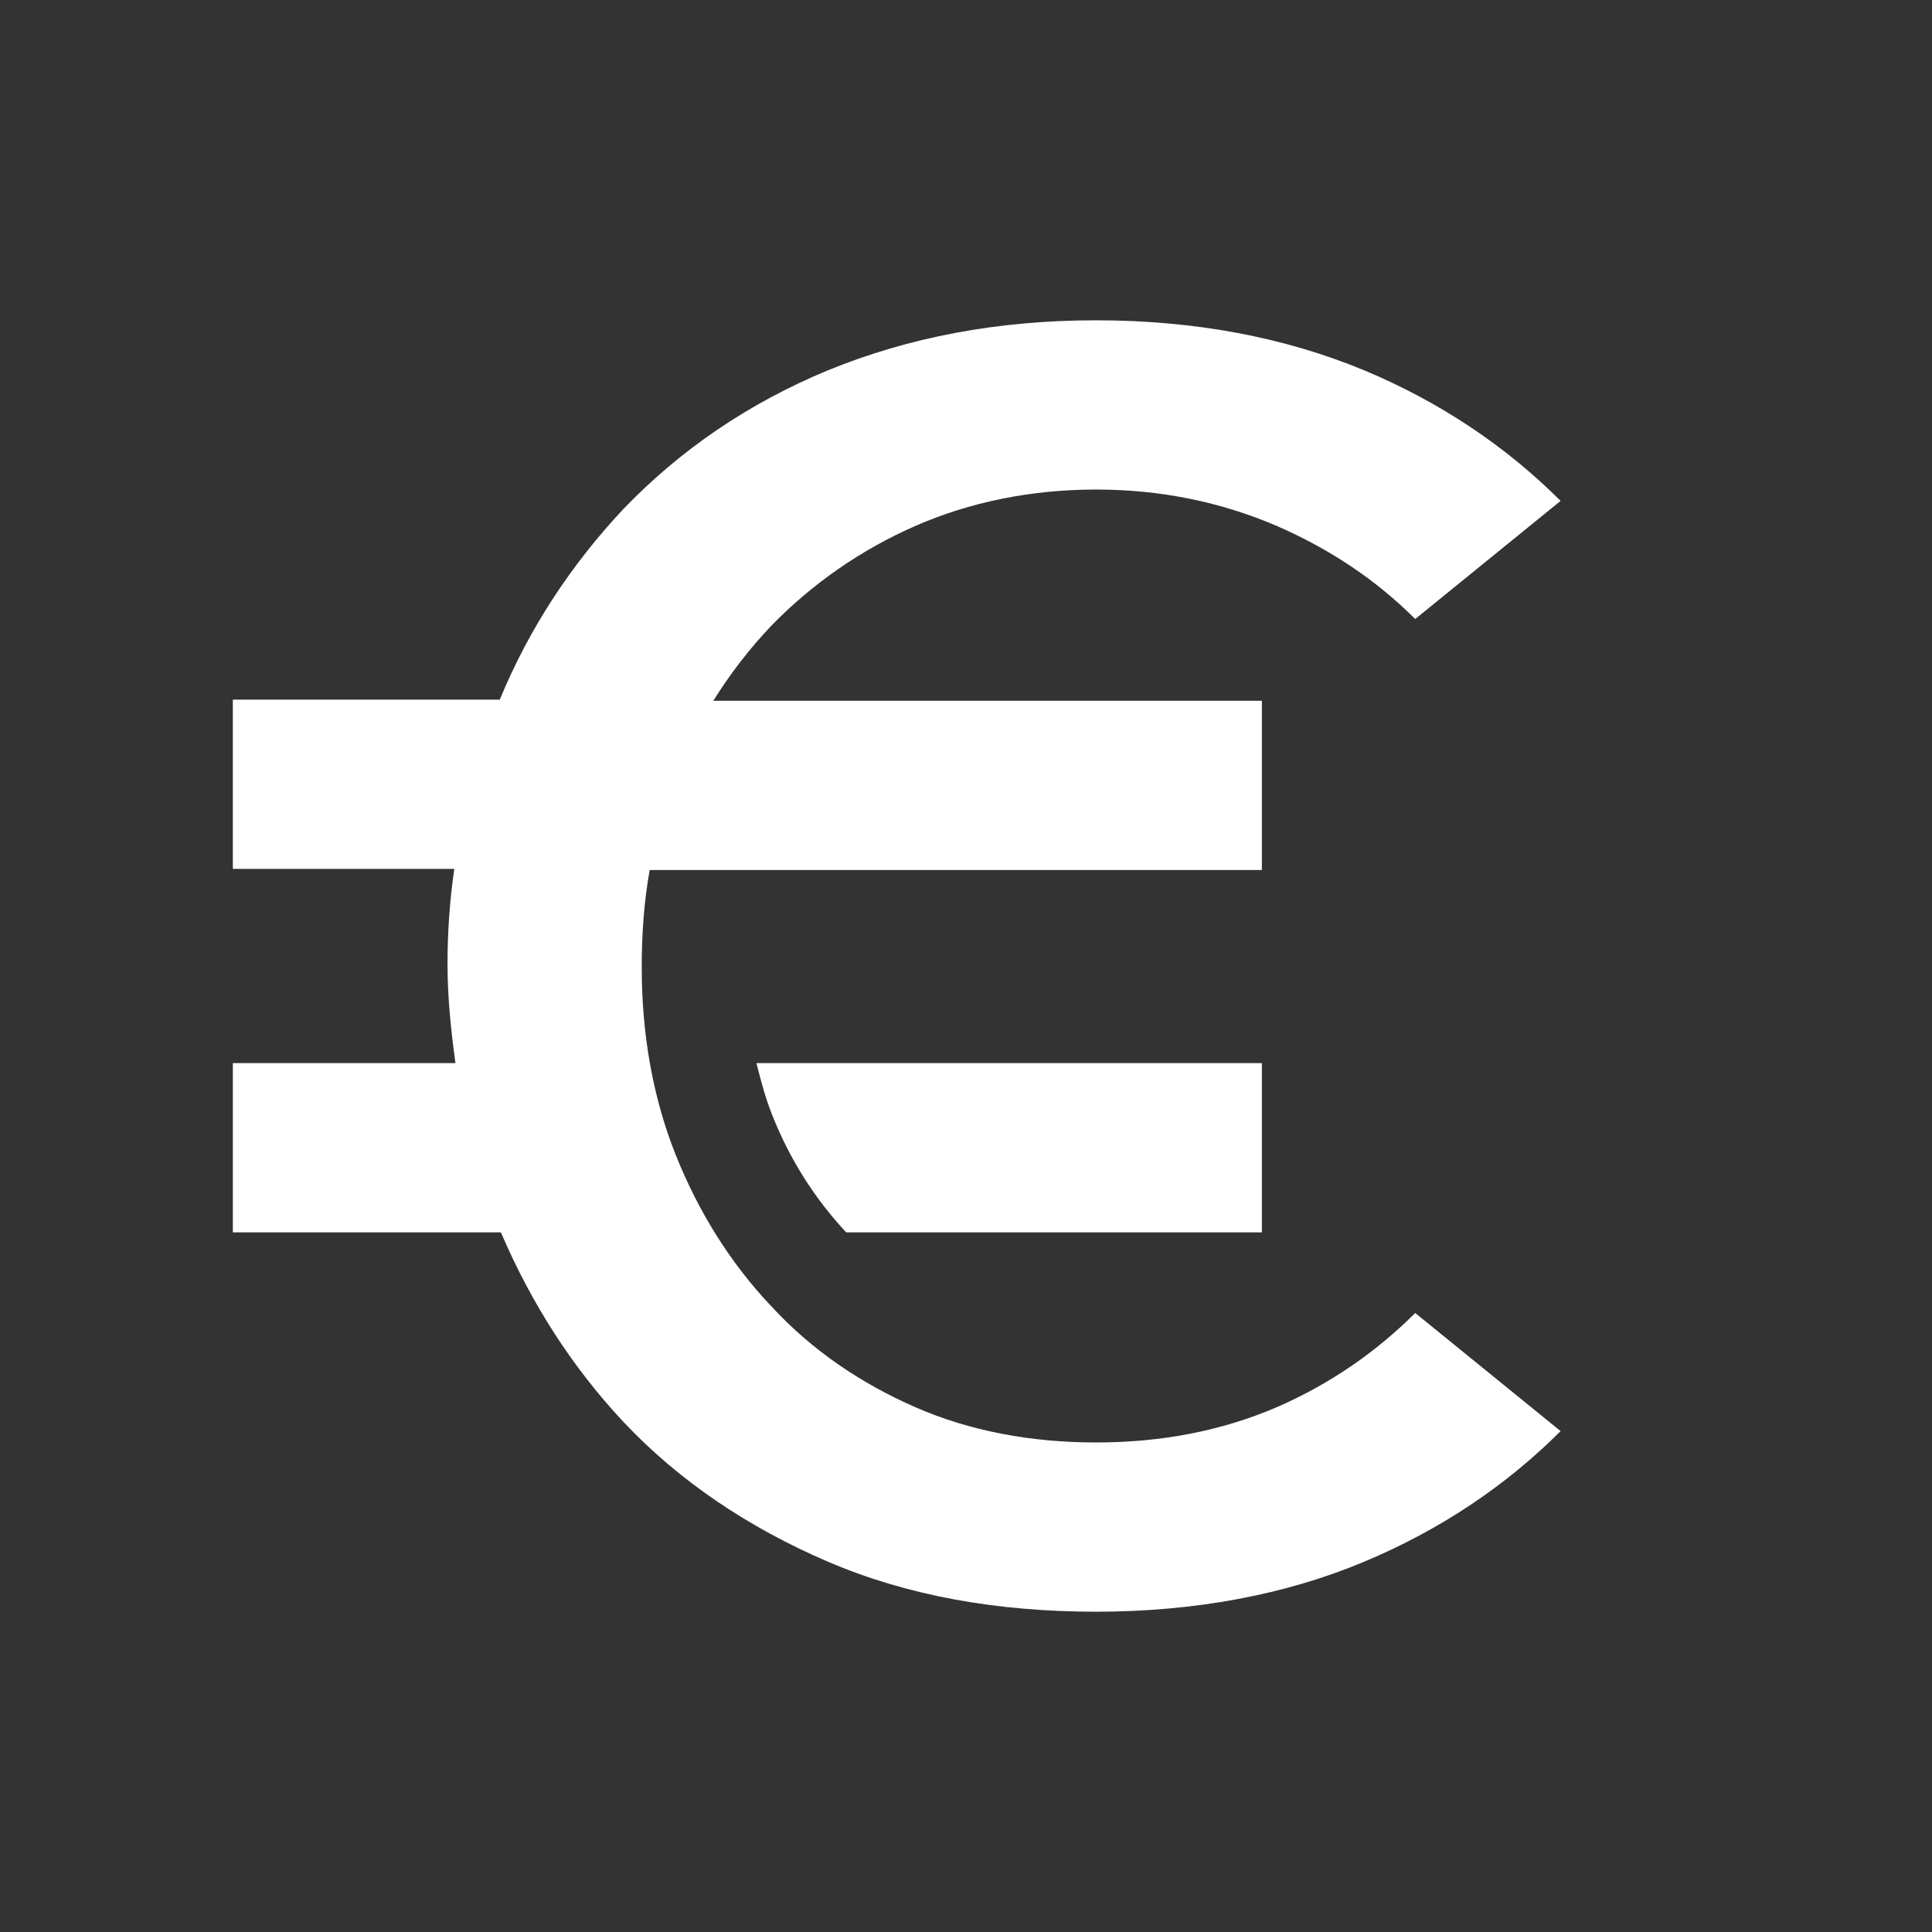<?xml version="1.0" encoding="UTF-8"?> <svg xmlns="http://www.w3.org/2000/svg" id="Layer_1" data-name="Layer 1" viewBox="0 0 17.01 17.01"><rect x="0" y="0" width="17.01" height="17.01" fill="#333333" stroke="none"/><defs><style> .cls-1 { fill: #fff; } </style></defs><path class="cls-1" d="M12.46,11.56c-.35.35-.76.63-1.22.83-.49.21-1.02.31-1.59.31s-1.11-.1-1.59-.31c-.48-.21-.91-.5-1.27-.89-.36-.38-.64-.83-.84-1.33-.2-.5-.3-1.06-.3-1.65,0-.3.02-.58.07-.86h5.39v-1.49h-4.83c.15-.24.32-.46.51-.66.36-.37.79-.67,1.27-.88.48-.21,1.02-.32,1.59-.32s1.1.11,1.59.32c.46.2.87.47,1.22.82l1.28-1.04c-.48-.48-1.06-.87-1.73-1.15-.7-.29-1.49-.44-2.36-.44s-1.65.15-2.36.44c-.7.29-1.3.7-1.8,1.22-.46.49-.83,1.05-1.09,1.68h-2.35v1.49h1.95c-.04.27-.06.55-.06.84s.03.58.07.87h-1.96v1.49h2.36c.27.63.63,1.19,1.08,1.67.49.52,1.1.93,1.8,1.23.7.3,1.49.44,2.36.44s1.67-.15,2.36-.44c.67-.28,1.25-.67,1.73-1.15l-1.28-1.04Z"></path><path class="cls-1" d="M7.45,10.85h3.66v-1.49h-4.45c.04.16.08.31.14.46.15.38.37.73.65,1.03Z"></path></svg> 